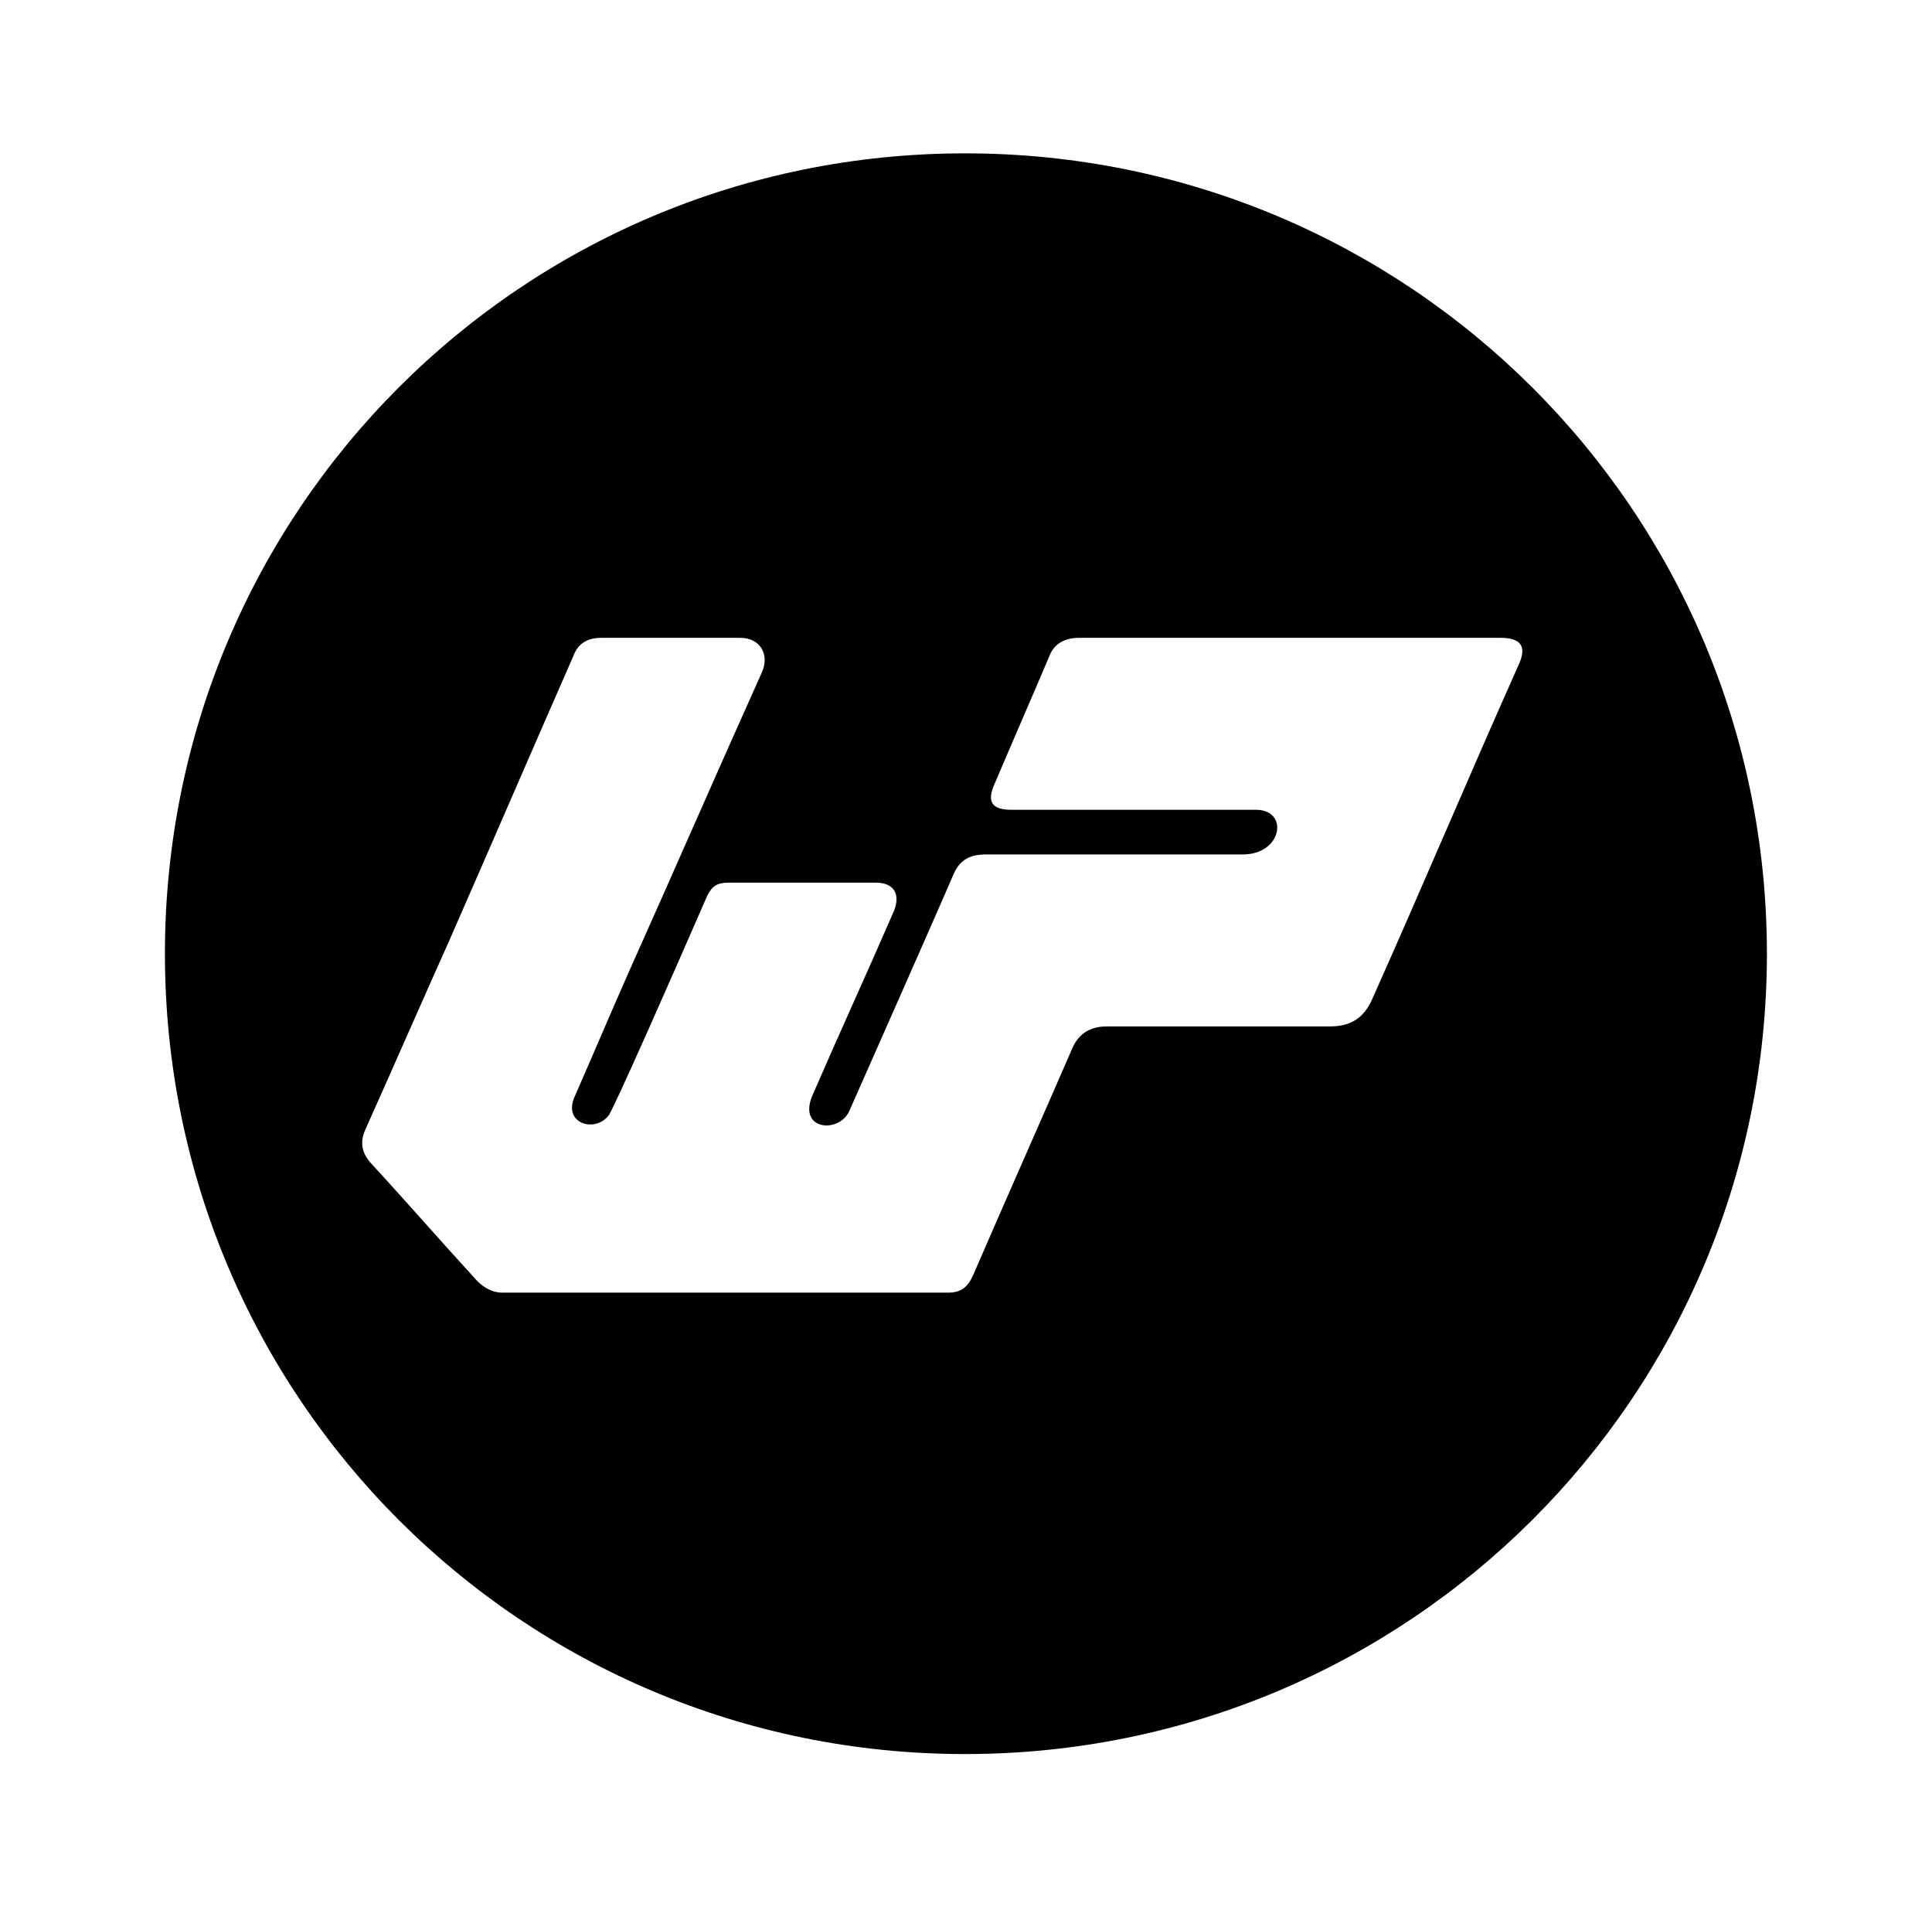 <?xml version='1.0' encoding='UTF-8'?>
<!-- This file was generated by dvisvgm 2.13.3 -->
<svg version='1.1' xmlns='http://www.w3.org/2000/svg' xmlns:xlink='http://www.w3.org/1999/xlink' viewBox='-199.495 -199.495 32.262 32'>
<title>\faWpressr</title>
<desc Packages=''/>
<defs>
<path id='g0-185' d='M4.822-8.558C2.152-8.558 0-6.406 0-3.736S2.152 1.086 4.822 1.086S9.654-1.066 9.654-3.736S7.492-8.558 4.822-8.558ZM8.159-5.479C7.861-4.812 7.572-4.125 7.273-3.457C7.223-3.347 7.143-3.298 7.024-3.298H5.679C5.579-3.298 5.509-3.258 5.469-3.168C5.27-2.71 5.071-2.262 4.872-1.803C4.842-1.733 4.802-1.694 4.722-1.694H2.032C1.973-1.694 1.923-1.724 1.883-1.763C1.664-2.002 1.455-2.242 1.235-2.481C1.186-2.54 1.176-2.6 1.205-2.67C1.375-3.049 1.544-3.437 1.714-3.816C1.963-4.384 2.212-4.961 2.461-5.529C2.491-5.609 2.55-5.639 2.63-5.639H3.467C3.587-5.639 3.646-5.539 3.597-5.43C3.328-4.832 3.068-4.234 2.8-3.636C2.69-3.387 2.58-3.128 2.471-2.879C2.391-2.71 2.6-2.65 2.68-2.77C2.68-2.78 2.66-2.69 3.268-4.085C3.298-4.144 3.328-4.164 3.397-4.164H4.284C4.394-4.164 4.433-4.095 4.394-3.995C4.234-3.626 4.065-3.258 3.905-2.889C3.806-2.67 4.065-2.65 4.125-2.79C4.125-2.79 4.672-4.025 4.752-4.214C4.792-4.304 4.852-4.334 4.951-4.334H6.496C6.735-4.334 6.775-4.603 6.575-4.603H5.101C4.981-4.603 4.951-4.653 5.001-4.762C5.111-5.021 5.22-5.27 5.33-5.529C5.36-5.609 5.43-5.639 5.509-5.639H8.05C8.169-5.639 8.209-5.589 8.159-5.479Z'/>
</defs>
<g id='page1' transform='scale(2.771)'>
<use x='-71' y='-62.512' xlink:href='#g0-185'/>
</g>
</svg>
